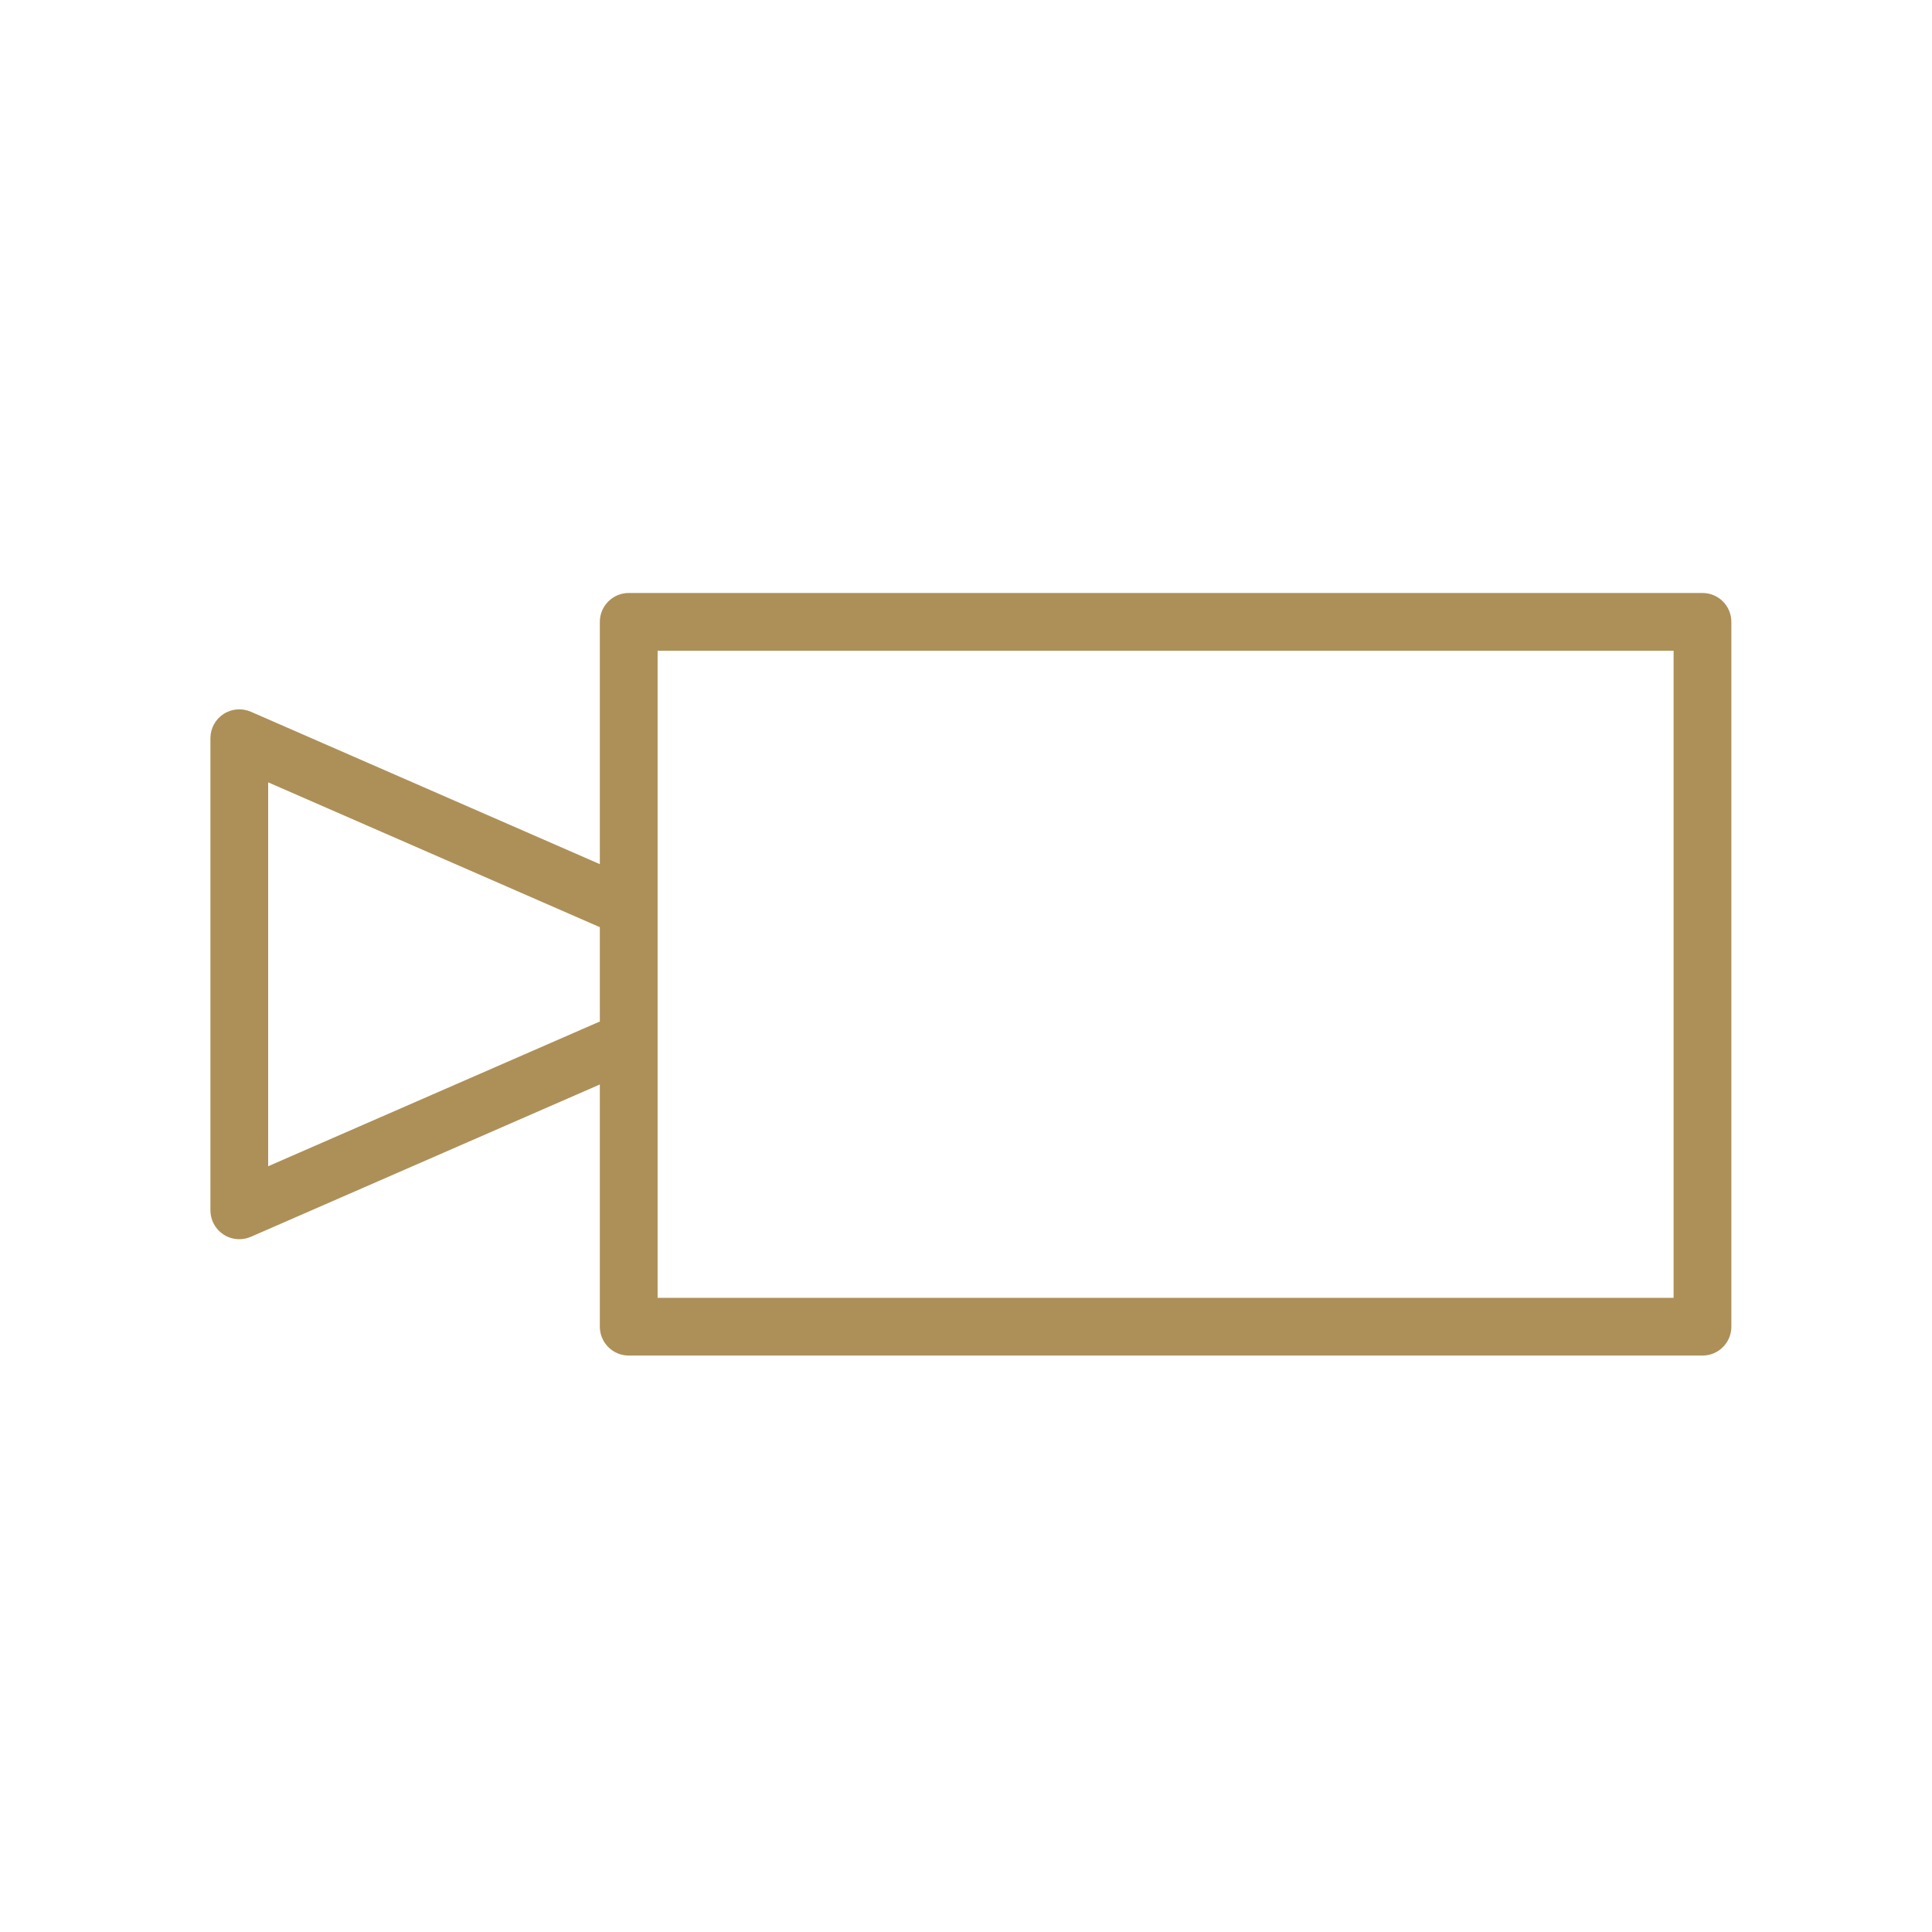 <?xml version="1.0" encoding="UTF-8"?> <svg xmlns="http://www.w3.org/2000/svg" width="101" height="101" viewBox="0 0 101 101" fill="none"> <path d="M90.511 40.575C90.511 35.317 90.511 32.51 90.511 32.51C90.511 31.676 89.835 31 89.002 31H32.868C32.035 31 31.358 31.676 31.358 32.51V45.175L13.114 37.208C12.649 37.004 12.108 37.05 11.683 37.328C11.258 37.607 11 38.082 11 38.592V63.273C11 63.782 11.257 64.257 11.682 64.536C11.932 64.7 12.22 64.782 12.51 64.782C12.715 64.782 12.92 64.74 13.114 64.657L31.358 56.694V69.356C31.358 70.19 32.035 70.865 32.868 70.865H89.002C89.835 70.865 90.511 70.19 90.511 69.356C90.511 69.356 90.511 66.729 90.511 61.281C90.511 55.833 90.511 45.833 90.511 40.575ZM31.305 53.424L14.019 60.968V40.899L31.296 48.443C31.317 48.452 31.338 48.455 31.358 48.464V53.407C31.34 53.414 31.322 53.417 31.305 53.424ZM87.492 67.848H34.378V34.02H87.492V42.086V59.773V67.848Z" fill="#AD9058"></path> </svg> 